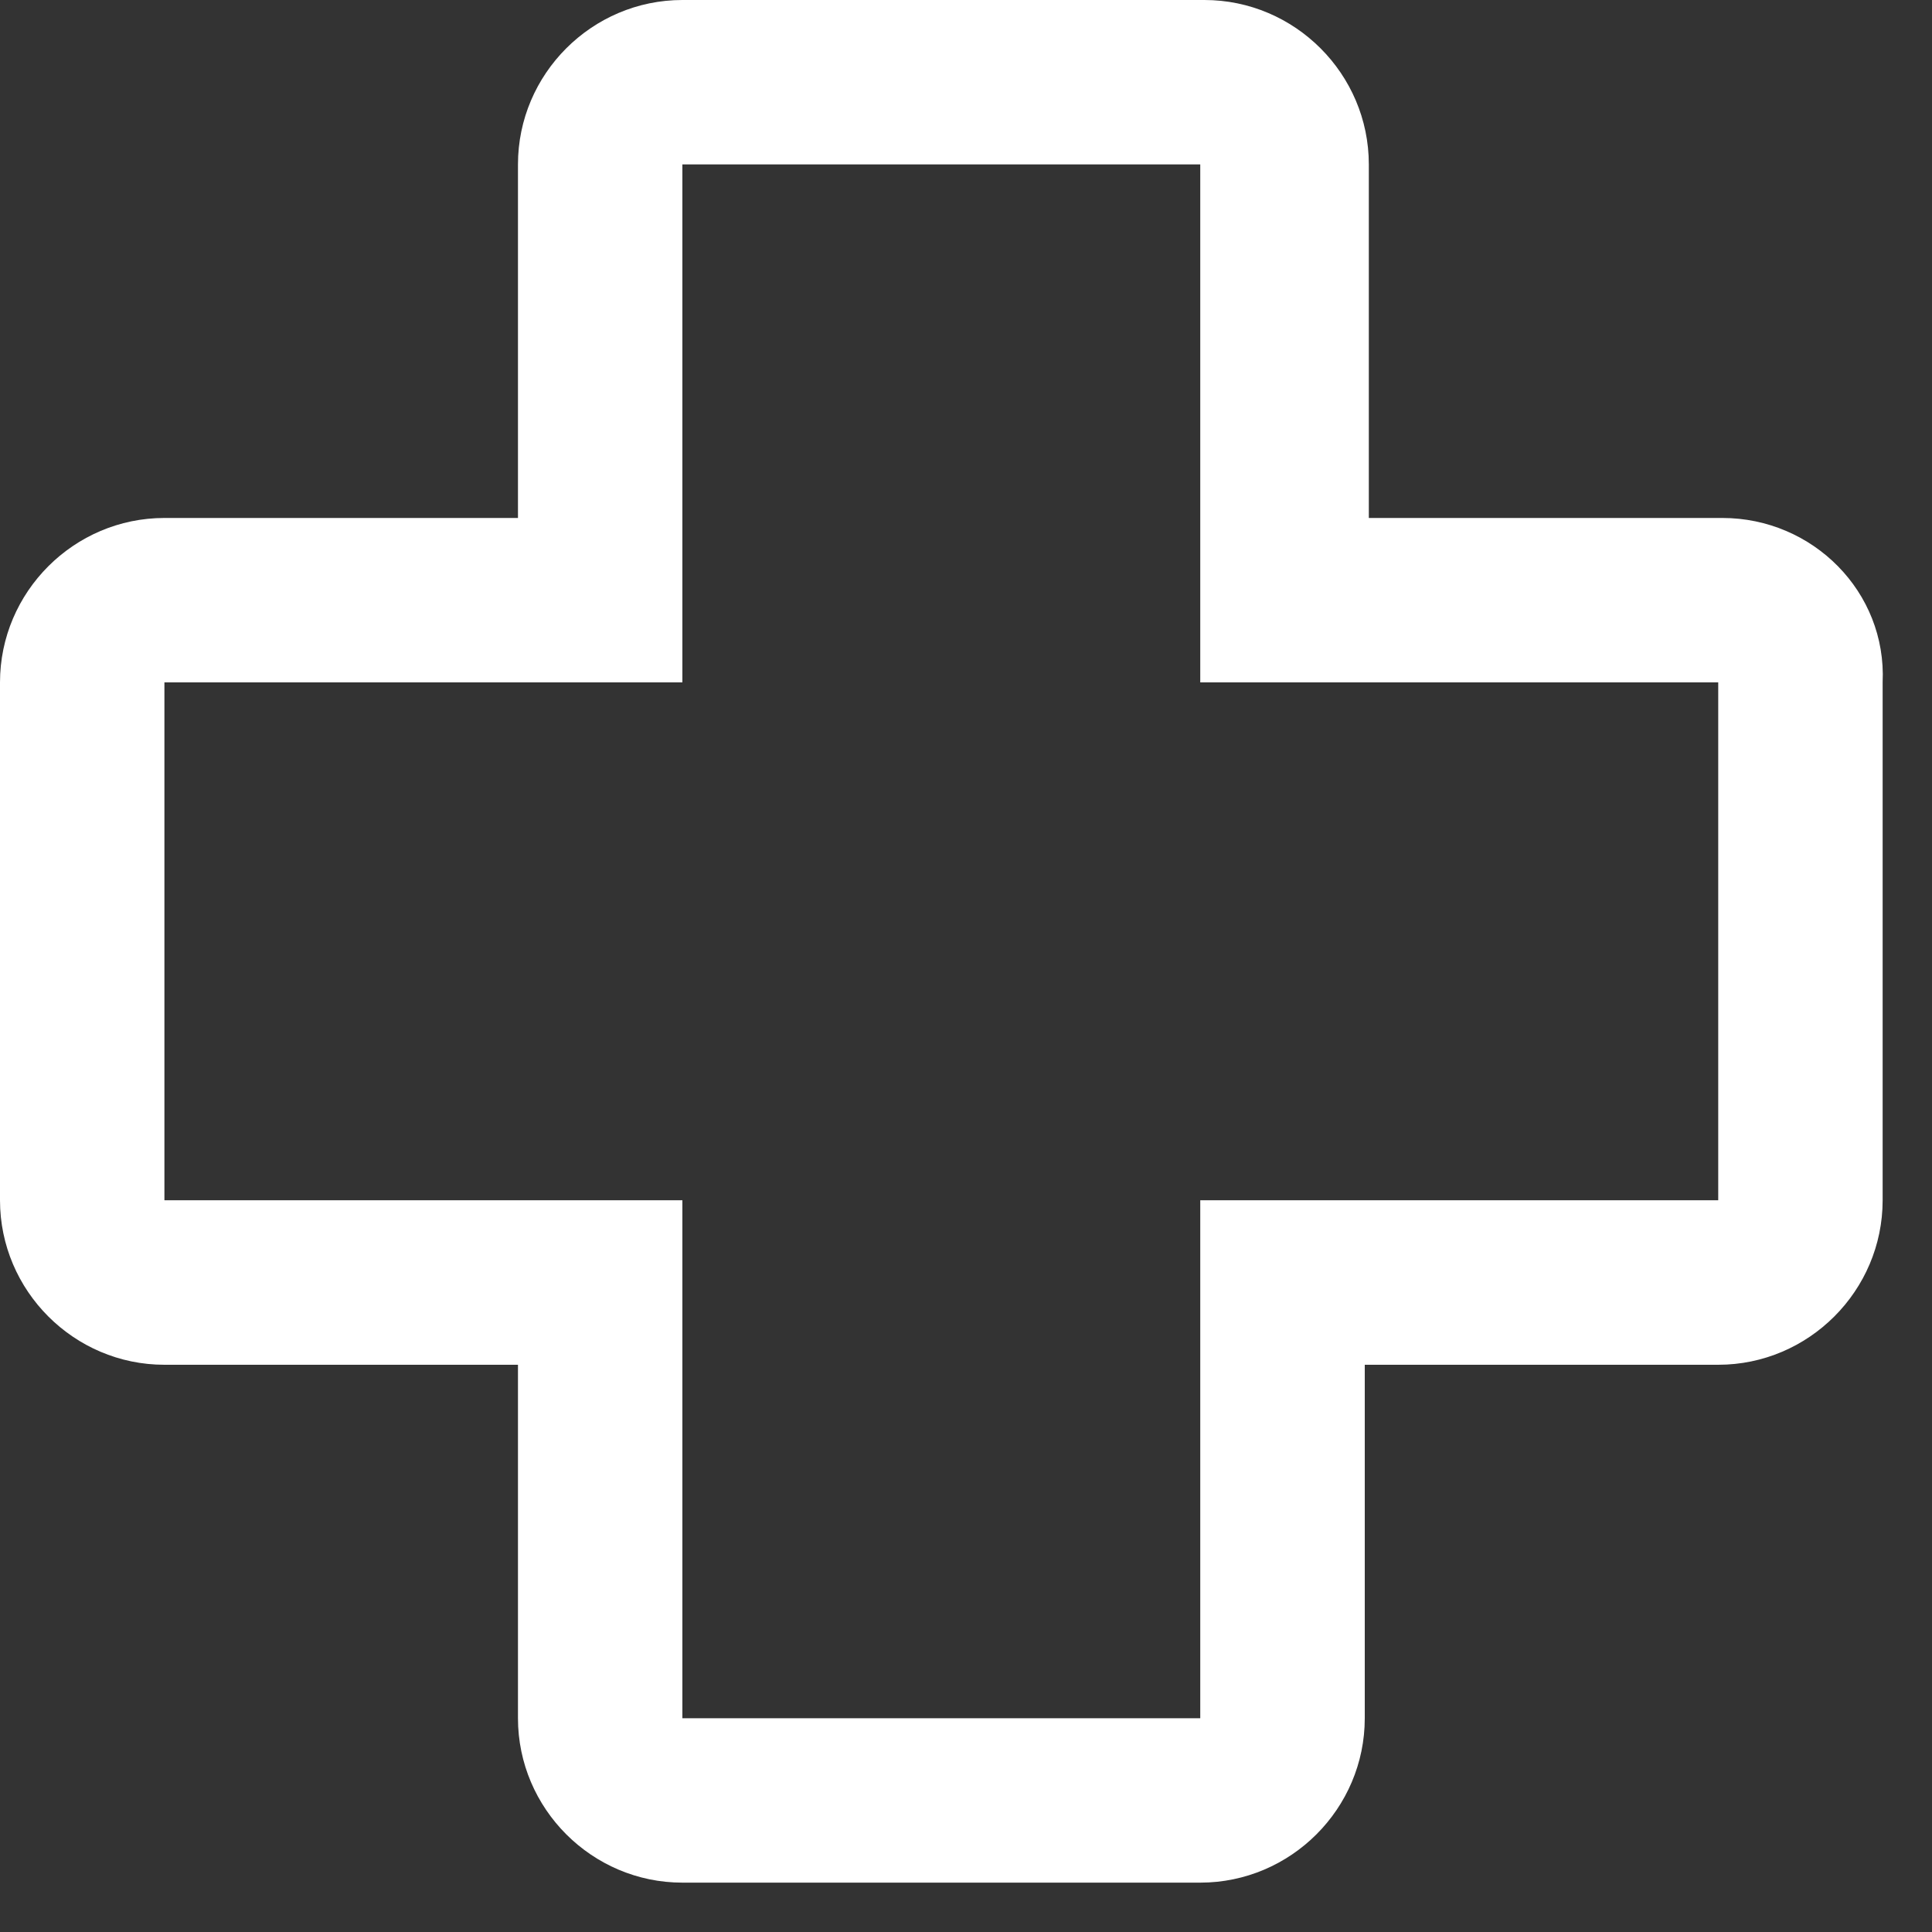 <svg width="20" height="20" viewBox="0 0 20 20" fill="none" xmlns="http://www.w3.org/2000/svg">
<rect x="0" y="0" width="20" height="20" fill="#333333" stroke="none"/>
<path d="M17.83 5.362H14.17V1.702C14.17 0.766 13.404 0 12.468 0H7.064C6.128 0 5.362 0.766 5.362 1.702V5.362H1.702C0.766 5.362 0 6.128 0 7.064V12.425C0 13.362 0.766 14.128 1.702 14.128H5.362V17.787C5.362 18.723 6.128 19.489 7.064 19.489H12.425C13.362 19.489 14.128 18.723 14.128 17.787V14.128H17.787C18.723 14.128 19.489 13.362 19.489 12.425V7.064C19.532 6.128 18.766 5.362 17.83 5.362ZM17.83 12.425H12.425V17.787H7.064V12.425H1.702V7.064H7.064V1.702H12.425V7.064H17.787V12.425H17.83Z" fill="white"/>
</svg>
